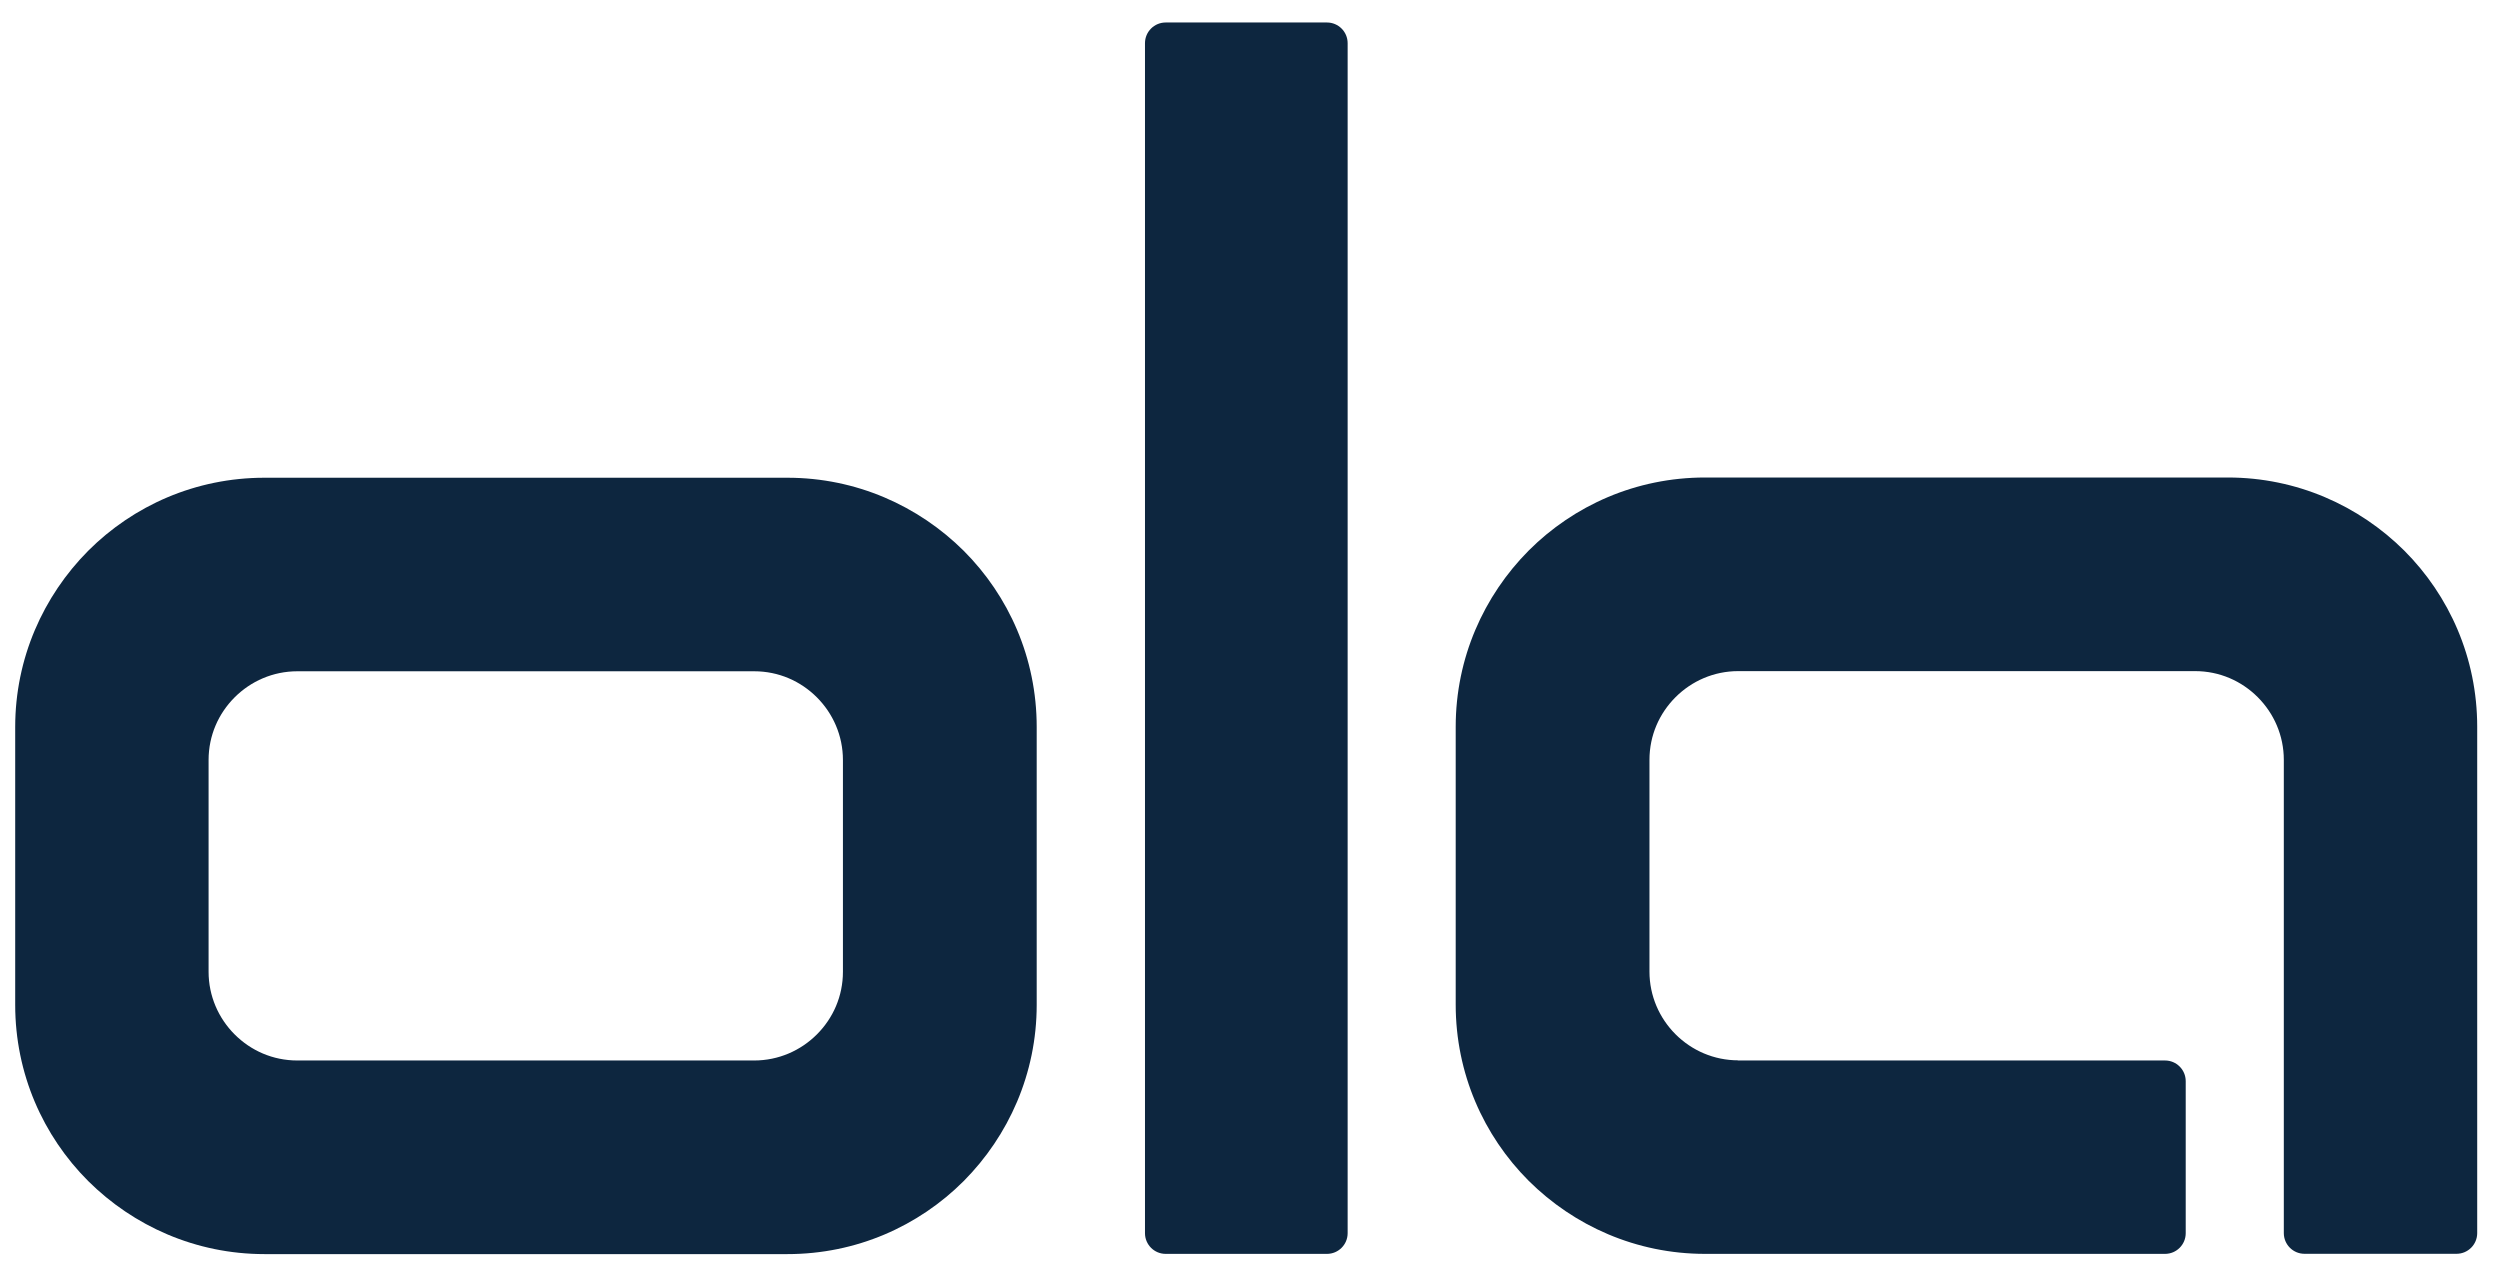 <?xml version="1.0" encoding="UTF-8"?>
<svg id="Layer_1" xmlns="http://www.w3.org/2000/svg" version="1.1" viewBox="0 0 329 168">
  <!-- Generator: Adobe Illustrator 29.8.2, SVG Export Plug-In . SVG Version: 2.1.1 Build 3)  -->
  <defs>
    <style>
      .st0 {
        fill: #0d263f;
        fill-rule: evenodd;
      }
    </style>
  </defs>
  <g id="Layer_x5F_1">
    <g id="_1952473649216">
      <path class="st0" d="M228.71,139.56h56.21c1.5,0,2.72,1.22,2.72,2.72v20.01c0,1.5-1.22,2.72-2.72,2.72h-60.55c-9.04,0-17.23-3.69-23.19-9.61-5.95-5.95-9.61-14.14-9.61-23.19v-36.57c0-9.04,3.69-17.23,9.61-23.19,5.95-5.95,14.14-9.61,23.19-9.61h68.83c9.04,0,17.23,3.69,23.19,9.61,5.95,5.95,9.61,14.14,9.61,23.19v66.64c0,1.5-1.22,2.72-2.72,2.72h-20.01c-1.5,0-2.72-1.22-2.72-2.72v-62.28c0-3.2-1.3-6.12-3.43-8.25s-5.02-3.43-8.25-3.43h-60.12c-3.2,0-6.12,1.3-8.25,3.43s-3.43,5.02-3.43,8.25v27.86c0,3.2,1.3,6.12,3.43,8.25s5.05,3.43,8.25,3.43h-.03Z"/>
      <path class="st0" d="M39.13,139.56h60.12c3.2,0,6.12-1.3,8.25-3.43s3.43-5.02,3.43-8.25v-27.86c0-3.2-1.3-6.12-3.43-8.25s-5.02-3.43-8.25-3.43h-60.12c-3.2,0-6.12,1.3-8.25,3.43s-3.43,5.02-3.43,8.25v27.86c0,3.2,1.3,6.12,3.43,8.25s5.02,3.43,8.25,3.43ZM103.62,165.04H34.8c-9.04,0-17.23-3.69-23.19-9.61-5.95-5.95-9.61-14.14-9.61-23.19v-36.57c0-9.04,3.69-17.23,9.61-23.19,5.95-5.95,14.14-9.61,23.19-9.61h68.83c9.04,0,17.23,3.69,23.19,9.61,5.95,5.95,9.61,14.14,9.61,23.19v36.57c0,9.04-3.69,17.23-9.61,23.19-5.95,5.95-14.14,9.61-23.19,9.61Z"/>
      <path class="st0" d="M153.4,2.96h21.23c1.5,0,2.72,1.22,2.72,2.72v156.61c0,1.5-1.22,2.72-2.72,2.72h-21.23c-1.5,0-2.72-1.22-2.72-2.72V5.68c0-1.5,1.22-2.72,2.72-2.72Z"/>
    </g>
  </g>
</svg>